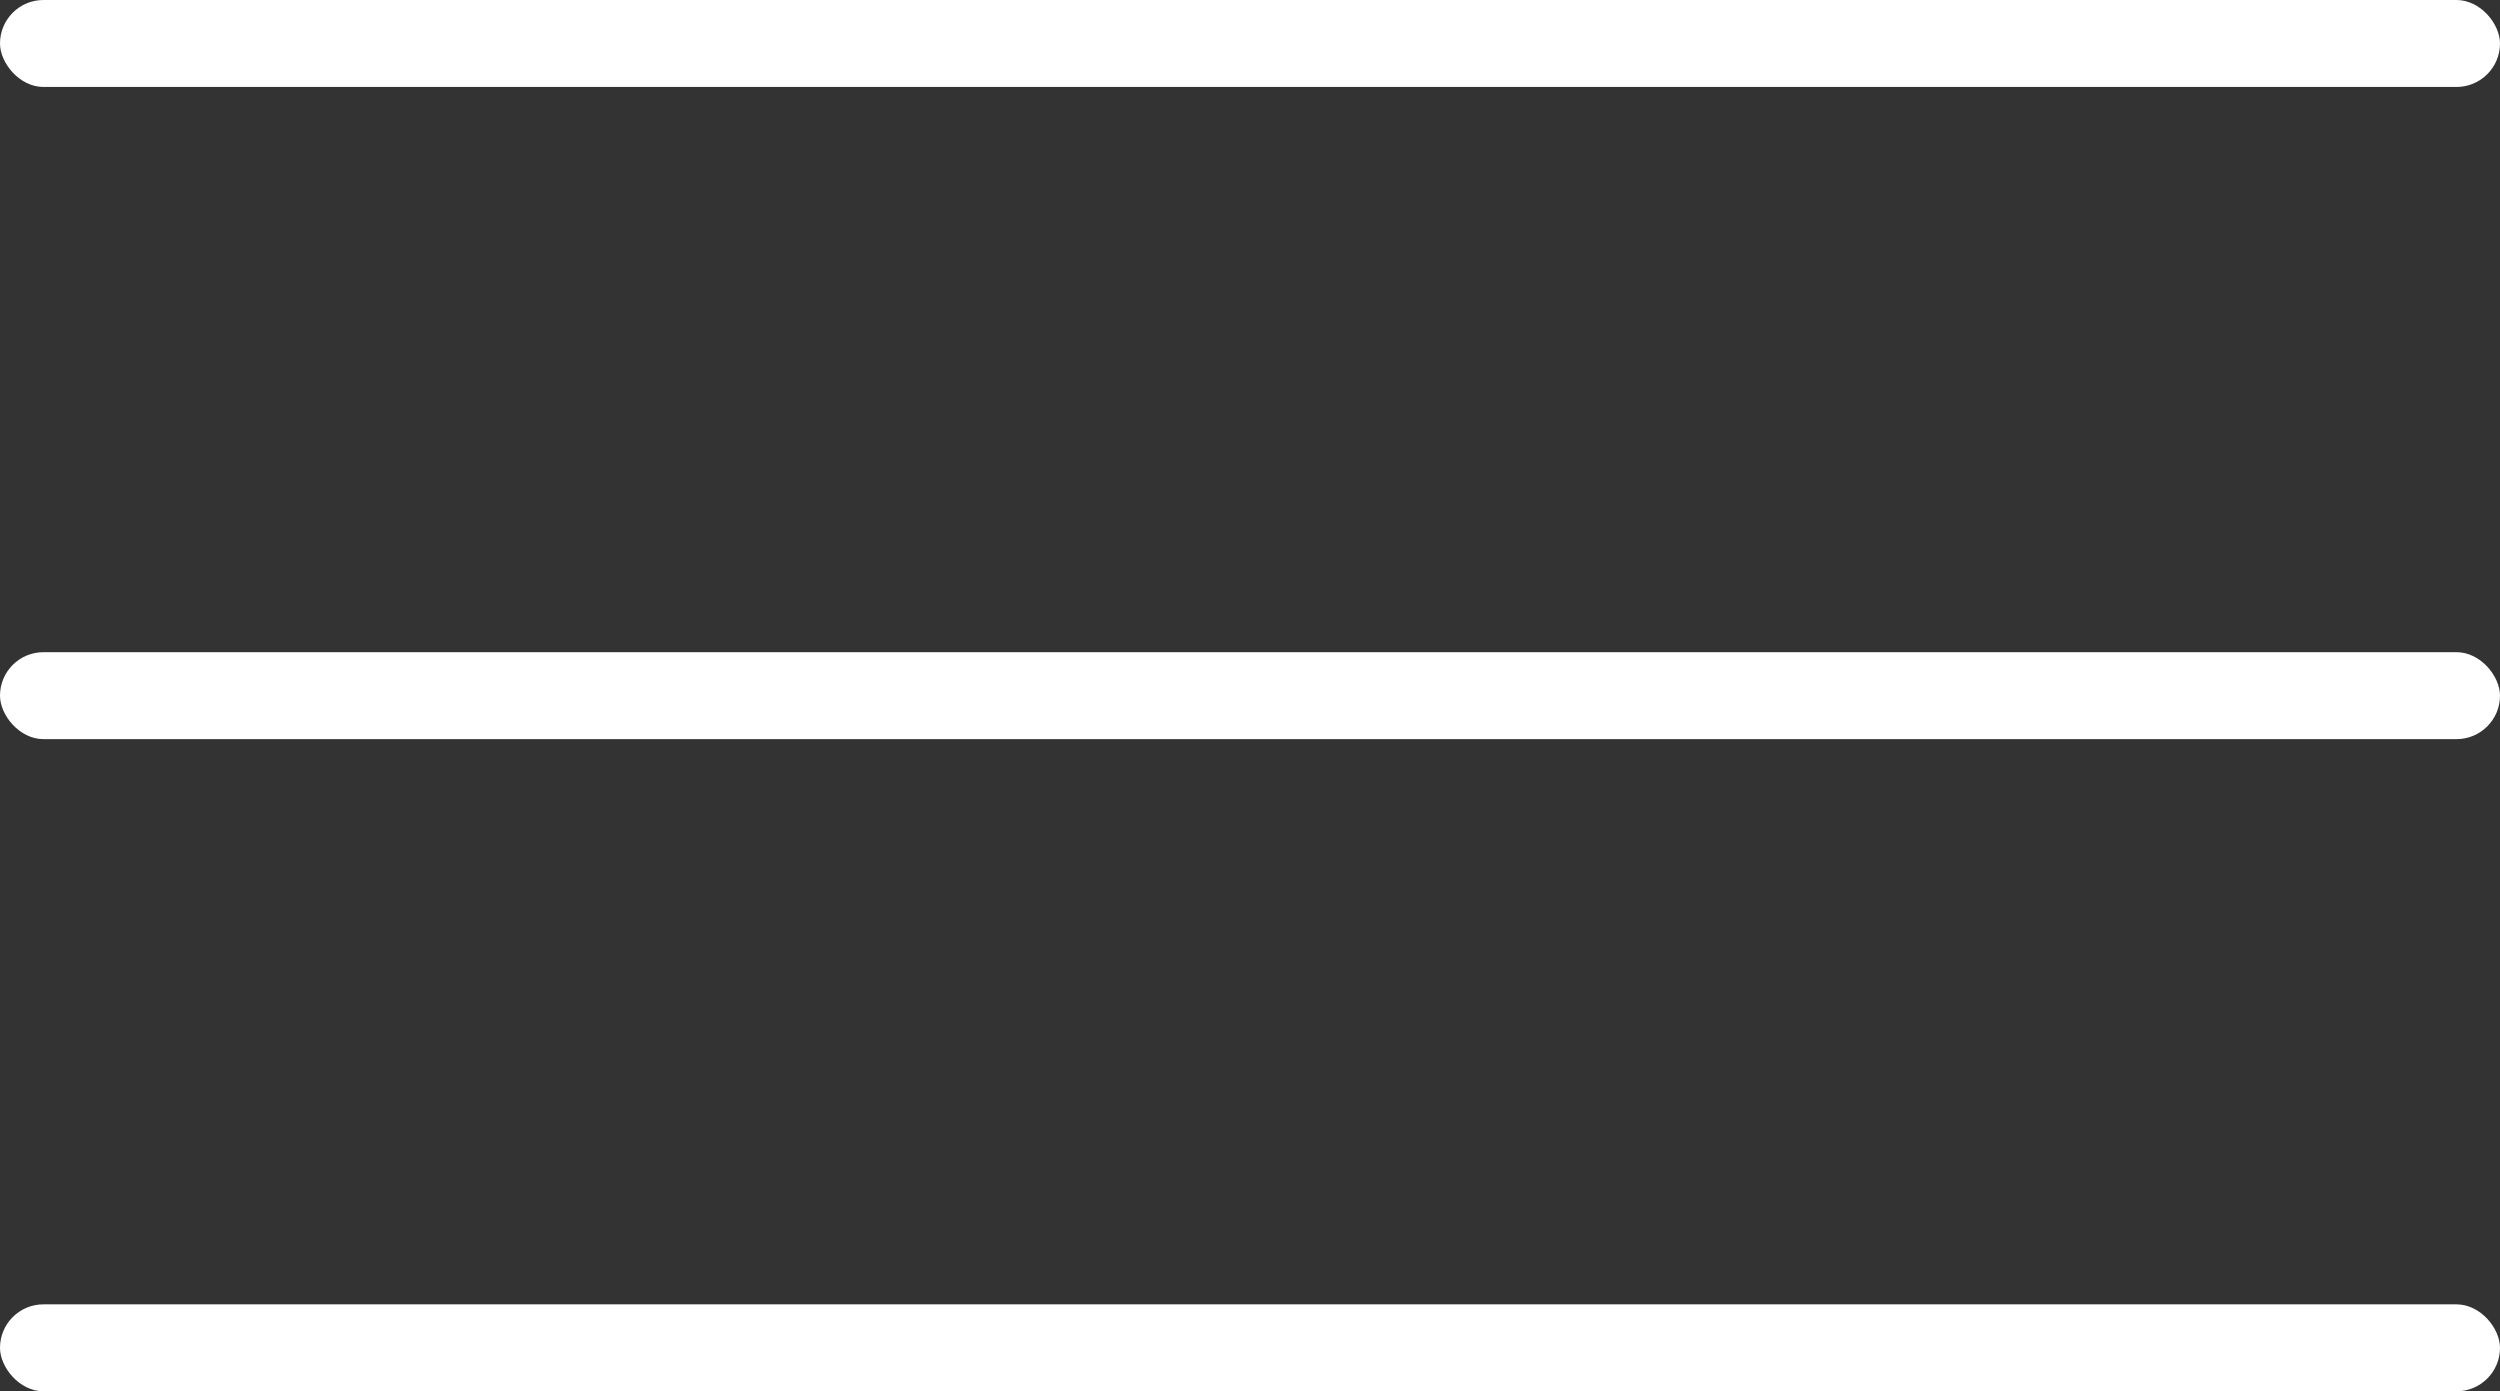 <?xml version="1.0" encoding="UTF-8"?> <svg xmlns="http://www.w3.org/2000/svg" width="115" height="64" viewBox="0 0 115 64" fill="none"><rect x="0" y="0" width="115" height="64" fill="#333333" stroke="none"/><rect width="115" height="4" rx="2" fill="white"></rect><rect y="30" width="115" height="4" rx="2" fill="white"></rect><rect y="60" width="115" height="4" rx="2" fill="white"></rect></svg> 